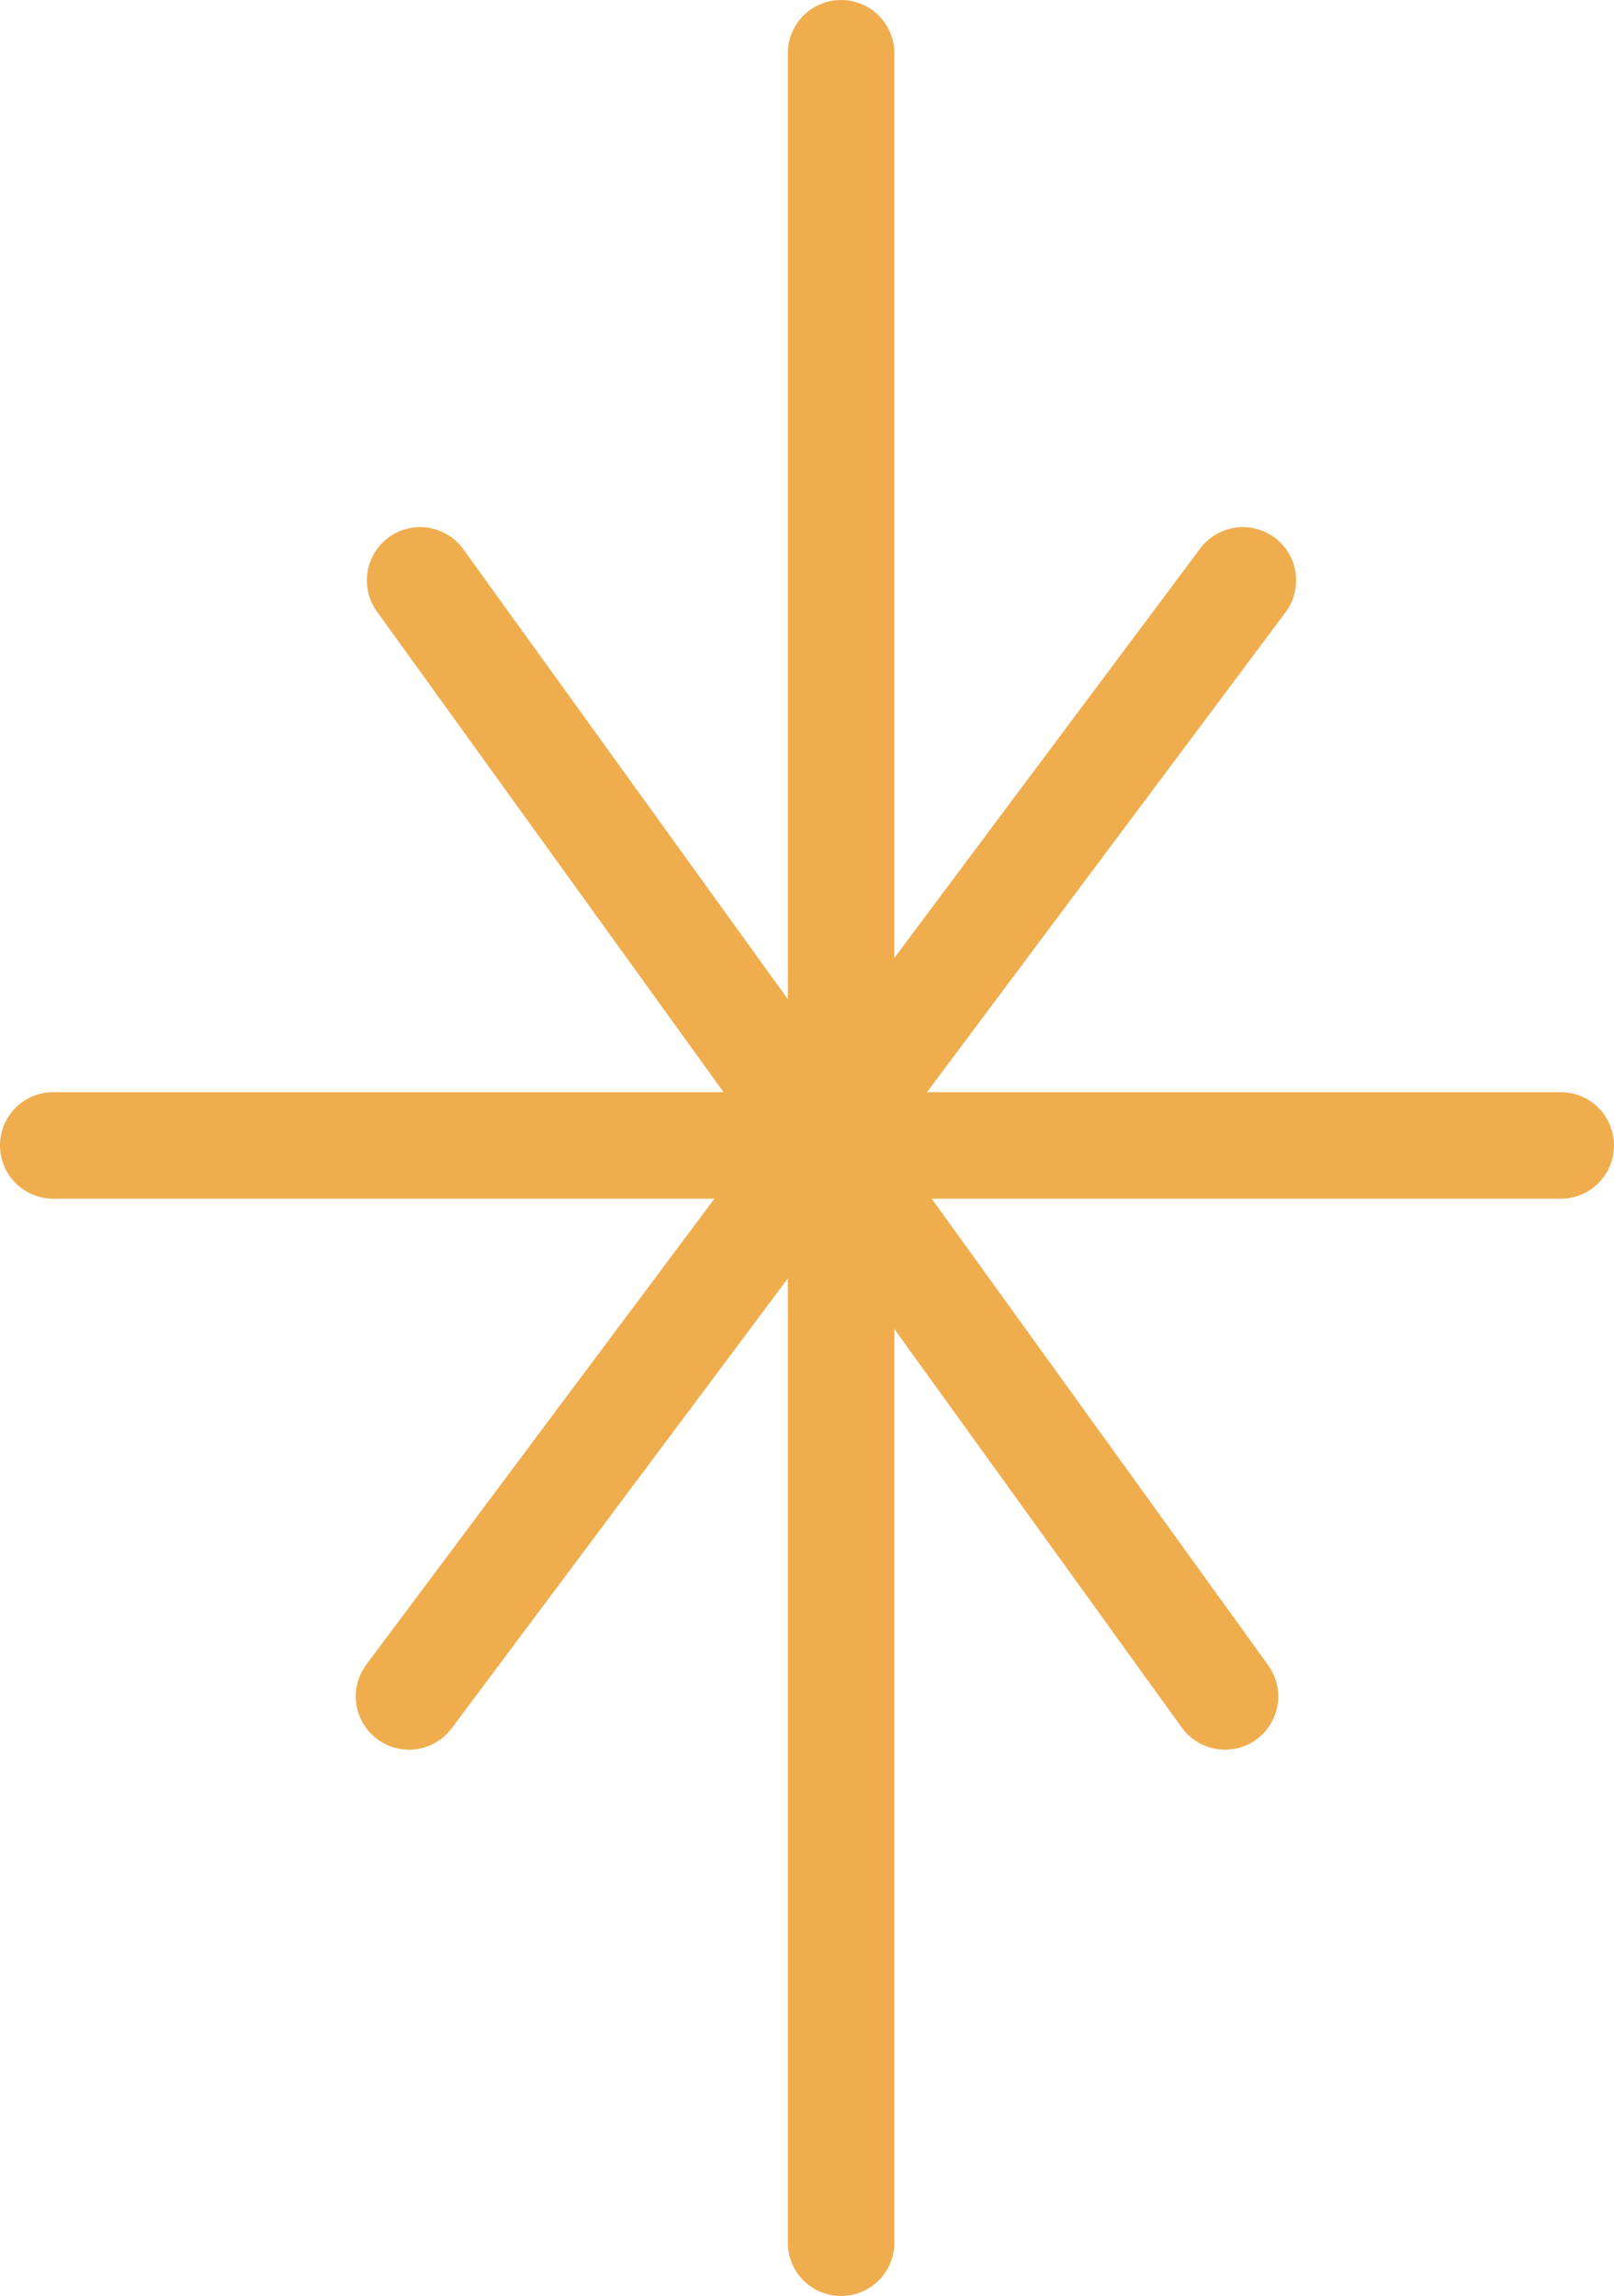 <?xml version="1.0" encoding="UTF-8"?><svg id="Calque_2" xmlns="http://www.w3.org/2000/svg" viewBox="0 0 37.88 53.88"><defs><style>.cls-1{fill:none;stroke:#efad4e;stroke-linecap:round;stroke-linejoin:round;stroke-width:2.5px;}</style></defs><g id="Calque_1-2"><line class="cls-1" x1="19.74" y1="1.25" x2="19.74" y2="52.63"/><line class="cls-1" x1="1.25" y1="26.88" x2="36.63" y2="26.88"/><line class="cls-1" x1="9.86" y1="13.62" x2="28.75" y2="39.81"/><line class="cls-1" x1="9.6" y1="39.81" x2="29.17" y2="13.62"/></g></svg>